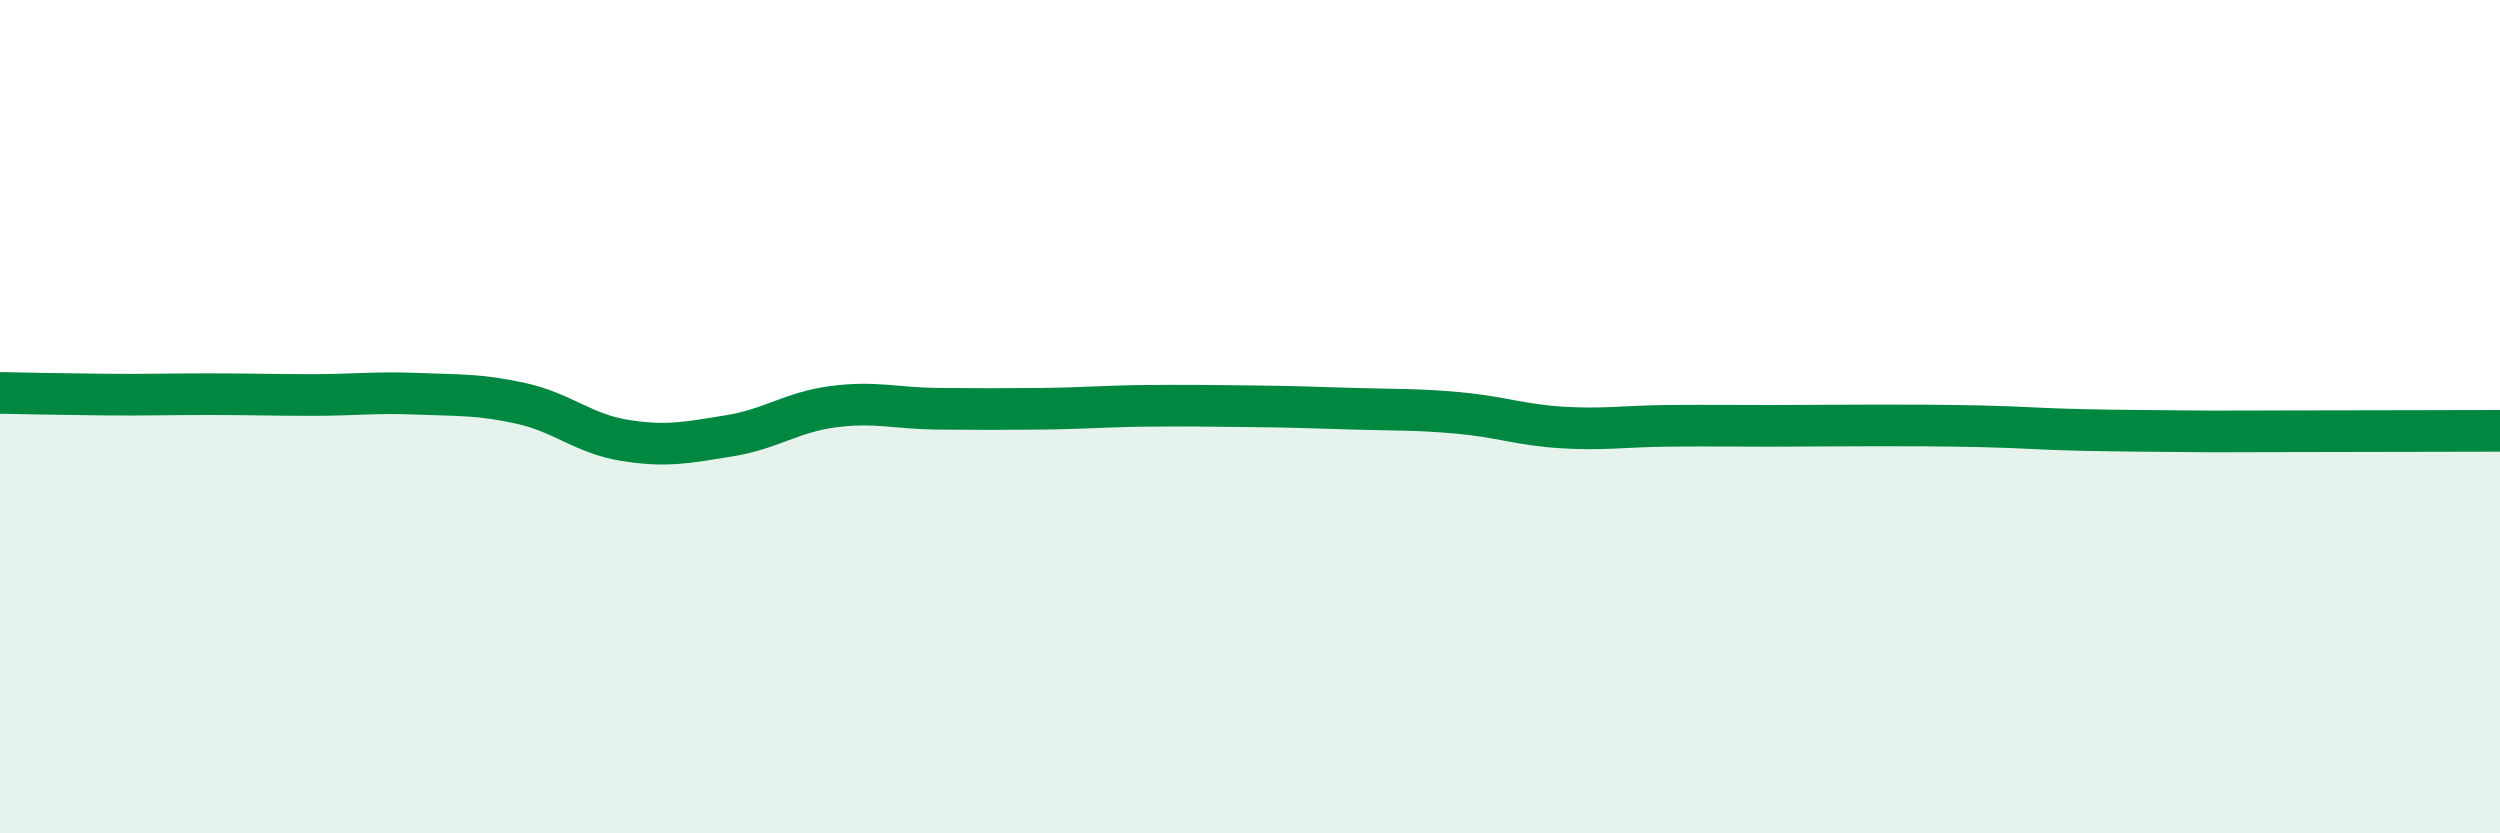 
    <svg width="60" height="20" viewBox="0 0 60 20" xmlns="http://www.w3.org/2000/svg">
      <path
        d="M 0,9.43 C 0.5,9.44 1.5,9.46 2.5,9.47 C 3.5,9.48 4,9.46 5,9.46 C 6,9.46 6.5,9.48 7.5,9.48 C 8.5,9.48 9,9.41 10,9.45 C 11,9.49 11.5,9.46 12.5,9.68 C 13.5,9.9 14,10.41 15,10.57 C 16,10.73 16.5,10.62 17.5,10.46 C 18.5,10.3 19,9.89 20,9.76 C 21,9.63 21.5,9.8 22.5,9.81 C 23.5,9.82 24,9.82 25,9.81 C 26,9.8 26.5,9.75 27.5,9.74 C 28.5,9.73 29,9.74 30,9.75 C 31,9.76 31.5,9.78 32.5,9.81 C 33.5,9.84 34,9.82 35,9.91 C 36,10 36.5,10.2 37.5,10.26 C 38.5,10.32 39,10.23 40,10.22 C 41,10.21 41.5,10.22 42.5,10.22 C 43.5,10.22 44,10.21 45,10.21 C 46,10.21 46.5,10.21 47.5,10.23 C 48.5,10.25 49,10.3 50,10.32 C 51,10.34 51.5,10.34 52.5,10.35 C 53.5,10.36 53.5,10.35 55,10.35 C 56.5,10.35 59,10.34 60,10.34L60 20L0 20Z"
        fill="#008740"
        opacity="0.1"
        stroke-linecap="round"
        stroke-linejoin="round"
      />
      <path
        d="M 0,9.43 C 0.5,9.44 1.5,9.46 2.5,9.47 C 3.5,9.48 4,9.46 5,9.46 C 6,9.46 6.5,9.48 7.5,9.48 C 8.5,9.48 9,9.41 10,9.45 C 11,9.49 11.5,9.46 12.5,9.68 C 13.5,9.9 14,10.41 15,10.57 C 16,10.73 16.5,10.62 17.5,10.46 C 18.5,10.3 19,9.89 20,9.76 C 21,9.63 21.5,9.8 22.5,9.81 C 23.5,9.82 24,9.82 25,9.81 C 26,9.8 26.5,9.75 27.5,9.74 C 28.5,9.73 29,9.74 30,9.75 C 31,9.76 31.5,9.78 32.5,9.81 C 33.5,9.84 34,9.82 35,9.91 C 36,10 36.5,10.2 37.5,10.26 C 38.5,10.32 39,10.23 40,10.22 C 41,10.21 41.5,10.22 42.5,10.22 C 43.5,10.22 44,10.21 45,10.21 C 46,10.21 46.5,10.21 47.5,10.23 C 48.5,10.25 49,10.3 50,10.32 C 51,10.34 51.5,10.34 52.5,10.35 C 53.5,10.36 53.5,10.35 55,10.35 C 56.5,10.35 59,10.34 60,10.34"
        stroke="#008740"
        stroke-width="1"
        fill="none"
        stroke-linecap="round"
        stroke-linejoin="round"
      />
    </svg>
  